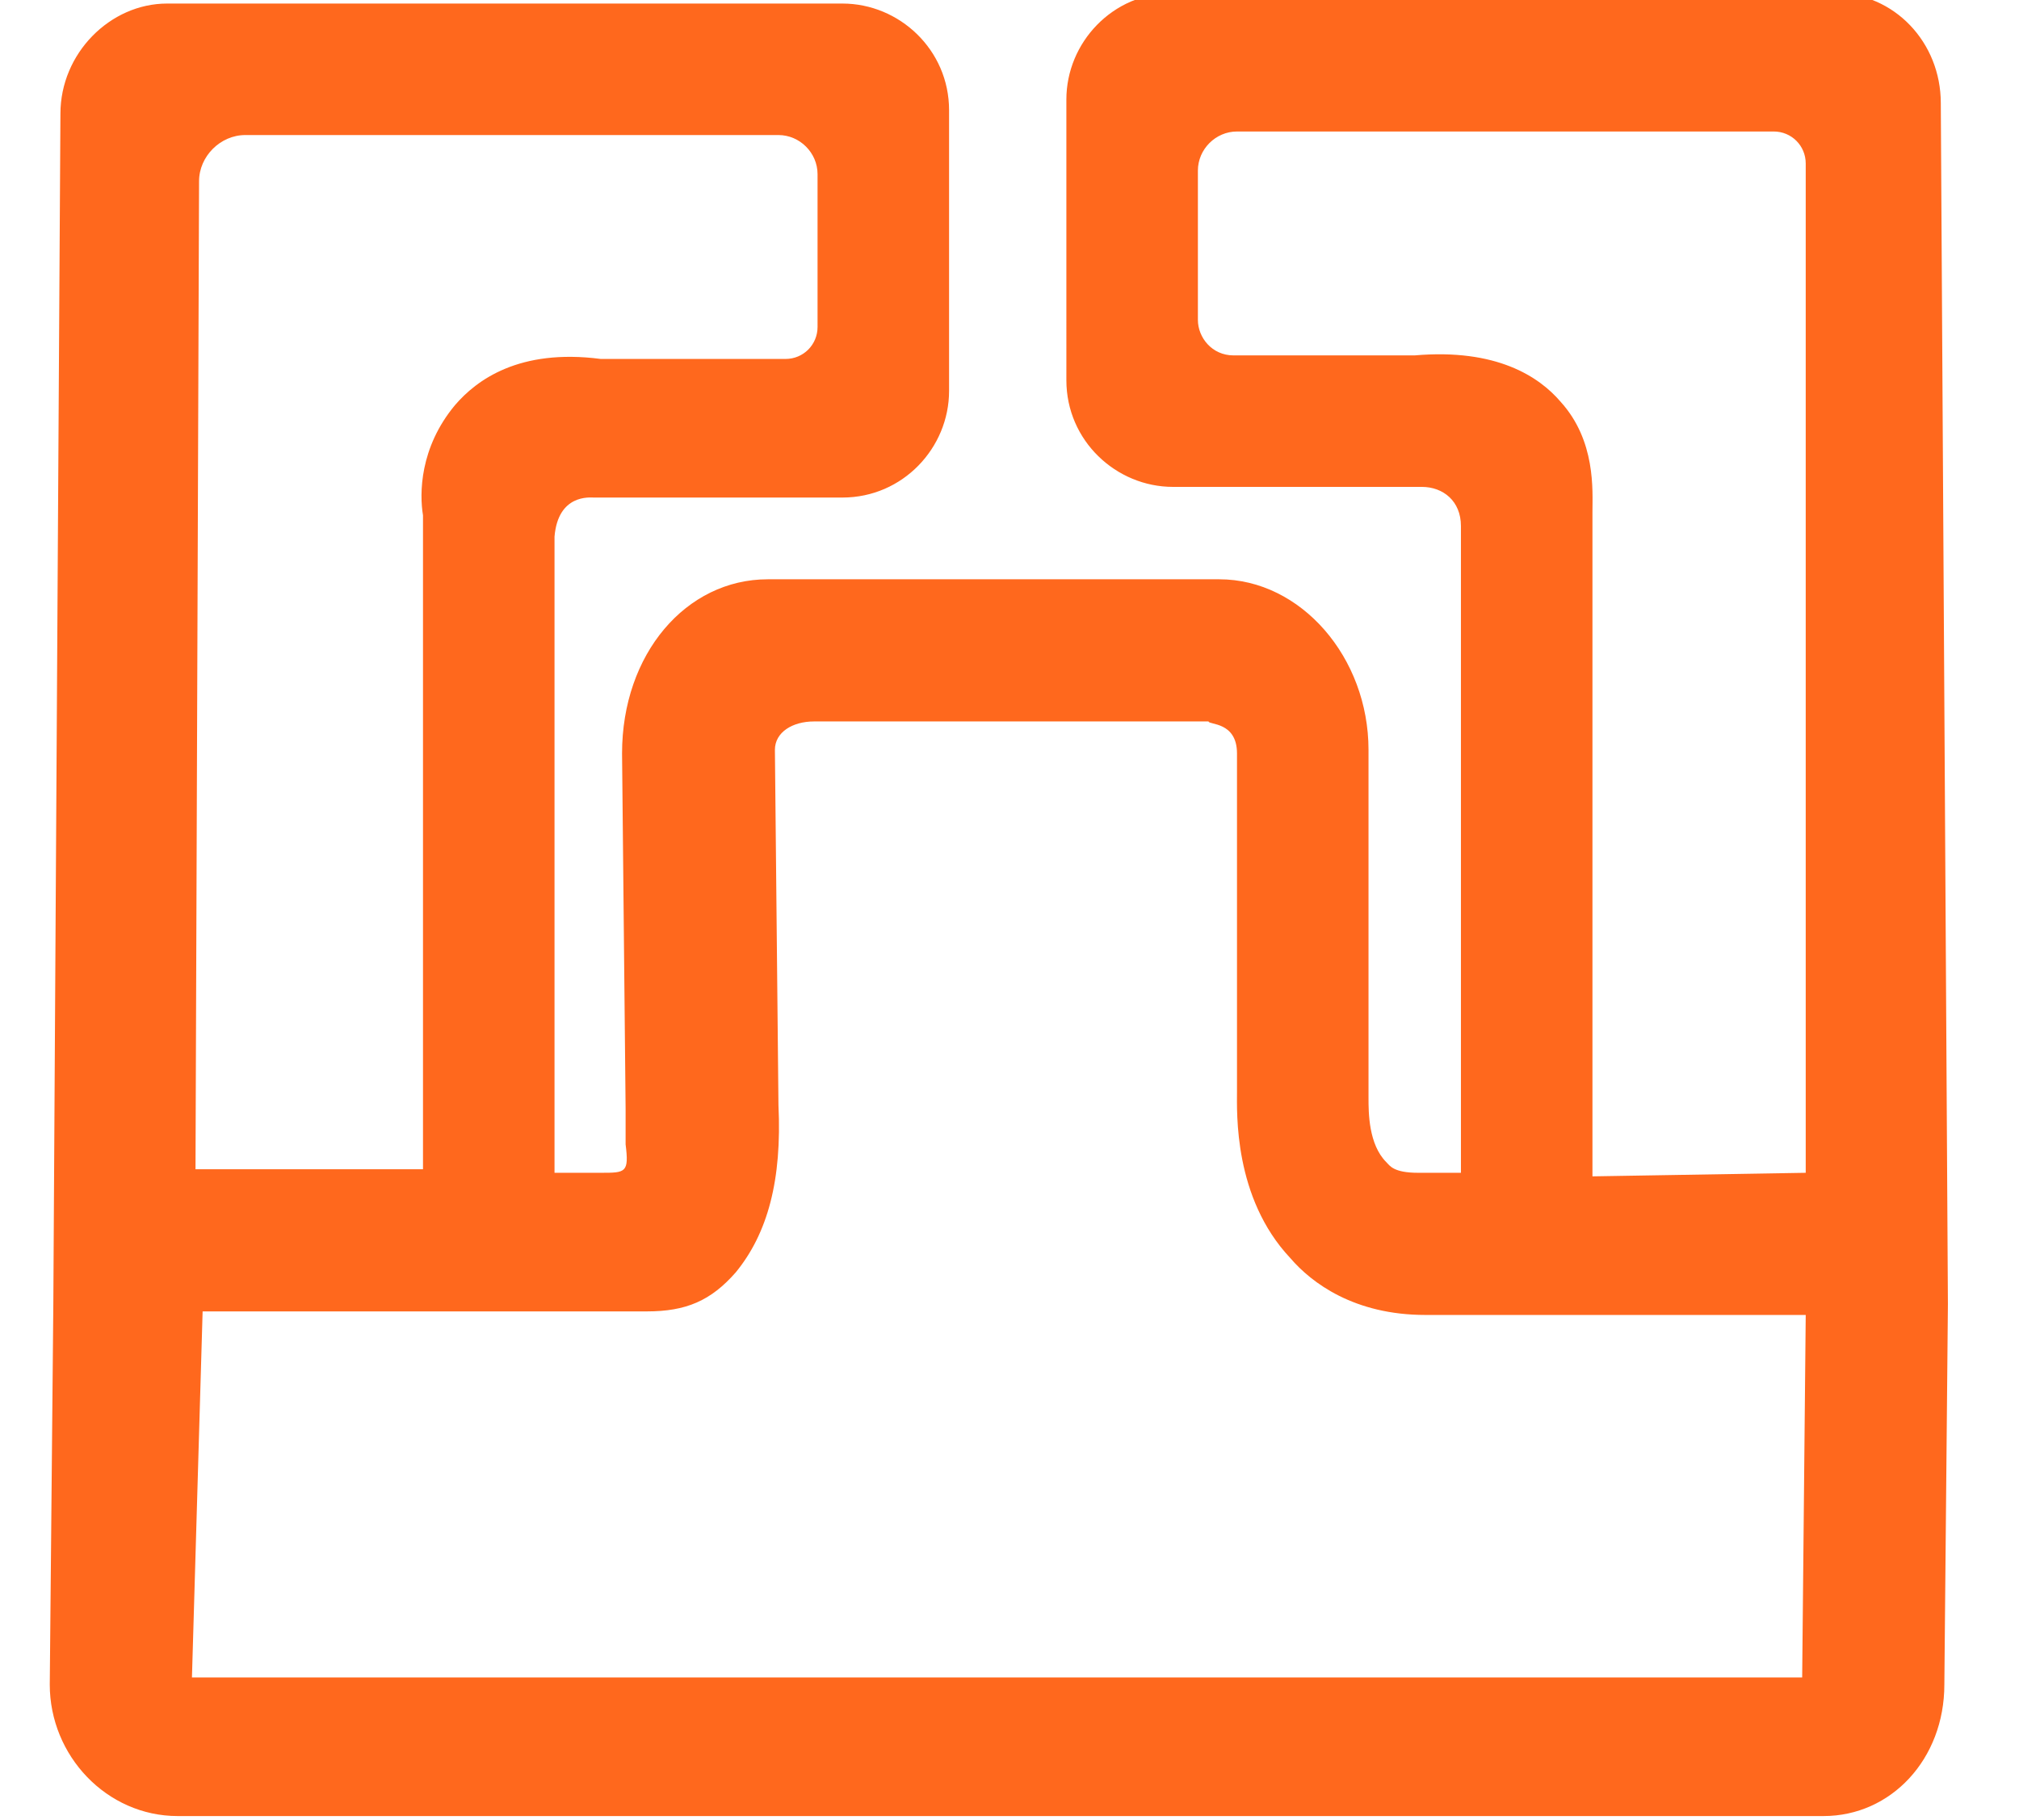 <?xml version="1.0" encoding="utf-8"?>
<!-- Generator: Adobe Illustrator 18.0.0, SVG Export Plug-In . SVG Version: 6.00 Build 0)  -->
<!DOCTYPE svg PUBLIC "-//W3C//DTD SVG 1.1//EN" "http://www.w3.org/Graphics/SVG/1.1/DTD/svg11.dtd">
<svg version="1.1" id="Layer_1" xmlns="http://www.w3.org/2000/svg" xmlns:xlink="http://www.w3.org/1999/xlink" x="0px" y="0px"
	 viewBox="0 0 56.8 51.2" enable-background="new 0 0 56.8 51.2" xml:space="preserve">
<g id="XMLID_1_">
	<g>
		<path fill="#FF681D" d="M11.9,32.9l0-18.4c-0.1-0.6-0.1-1.9,0.9-3.1c0.6-0.7,1.8-1.6,4.1-1.3h5.2c0.5,0,0.9-0.4,0.9-0.9V4.9
			c0-0.6-0.5-1.1-1.1-1.1h-15c-0.7,0-1.3,0.6-1.3,1.3L5.5,32.9v0L11.9,32.9L11.9,32.9z M41.1,33l0-18.2c0-0.7-0.5-1.1-1.1-1.1h-7
			c-1.6,0-3-1.3-3-3V2.8c0-1.6,1.3-3,3-3h18.6c1.7,0,3,1.4,3,3.1l0.2,33.8h0l-0.1,10.7c0,2.1-1.5,3.7-3.4,3.7H5
			c-2,0-3.6-1.7-3.6-3.7l0.1-10.7h0L1.7,3.2c0-1.7,1.4-3.1,3-3.1h19c1.6,0,3,1.3,3,3v7.9c0,1.6-1.3,3-3,3h-7c-0.1,0-1-0.1-1.1,1.1
			l0,17.9v0h0.8c0,0,0.5,0,0.5,0c0.7,0,0.8,0,0.7-0.8c0,0,0-0.9,0-1l-0.1-10c0-2.8,1.8-4.9,4.1-4.9l12.7,0c2.3,0,4.2,2.2,4.2,4.8
			l0,9.6c0,0.1,0,0.1,0,0.2c0,0.4,0,1.3,0.5,1.8c0.1,0.1,0.2,0.3,0.9,0.3H41.1z M50.8,33V4.6c0-0.5-0.4-0.9-0.9-0.9l-3.7,0H34.8
			c-0.6,0-1.1,0.5-1.1,1.1v4.2c0,0.5,0.4,1,1,1h5.1c2.3-0.2,3.5,0.6,4.1,1.3c1,1.1,0.9,2.5,0.9,3.1l0,18.7L50.8,33z M50.7,47.2
			l0.1-10.2l-10.7,0c-2,0-3.2-0.9-3.8-1.6c-1.6-1.7-1.5-4.1-1.5-4.7l0-9.5c0-0.9-0.8-0.8-0.8-0.9l-11.1,0c-0.6,0-1.1,0.3-1.1,0.8
			l0.1,10c0.1,2.1-0.3,3.6-1.2,4.7c-0.7,0.8-1.4,1.1-2.5,1.1c-0.1,0-3.2,0-6.3,0c-3.1,0-6.2,0-6.2,0L5.4,47.2H50.7z"/>
	</g>
	<g>
	</g>
</g>
</svg>
